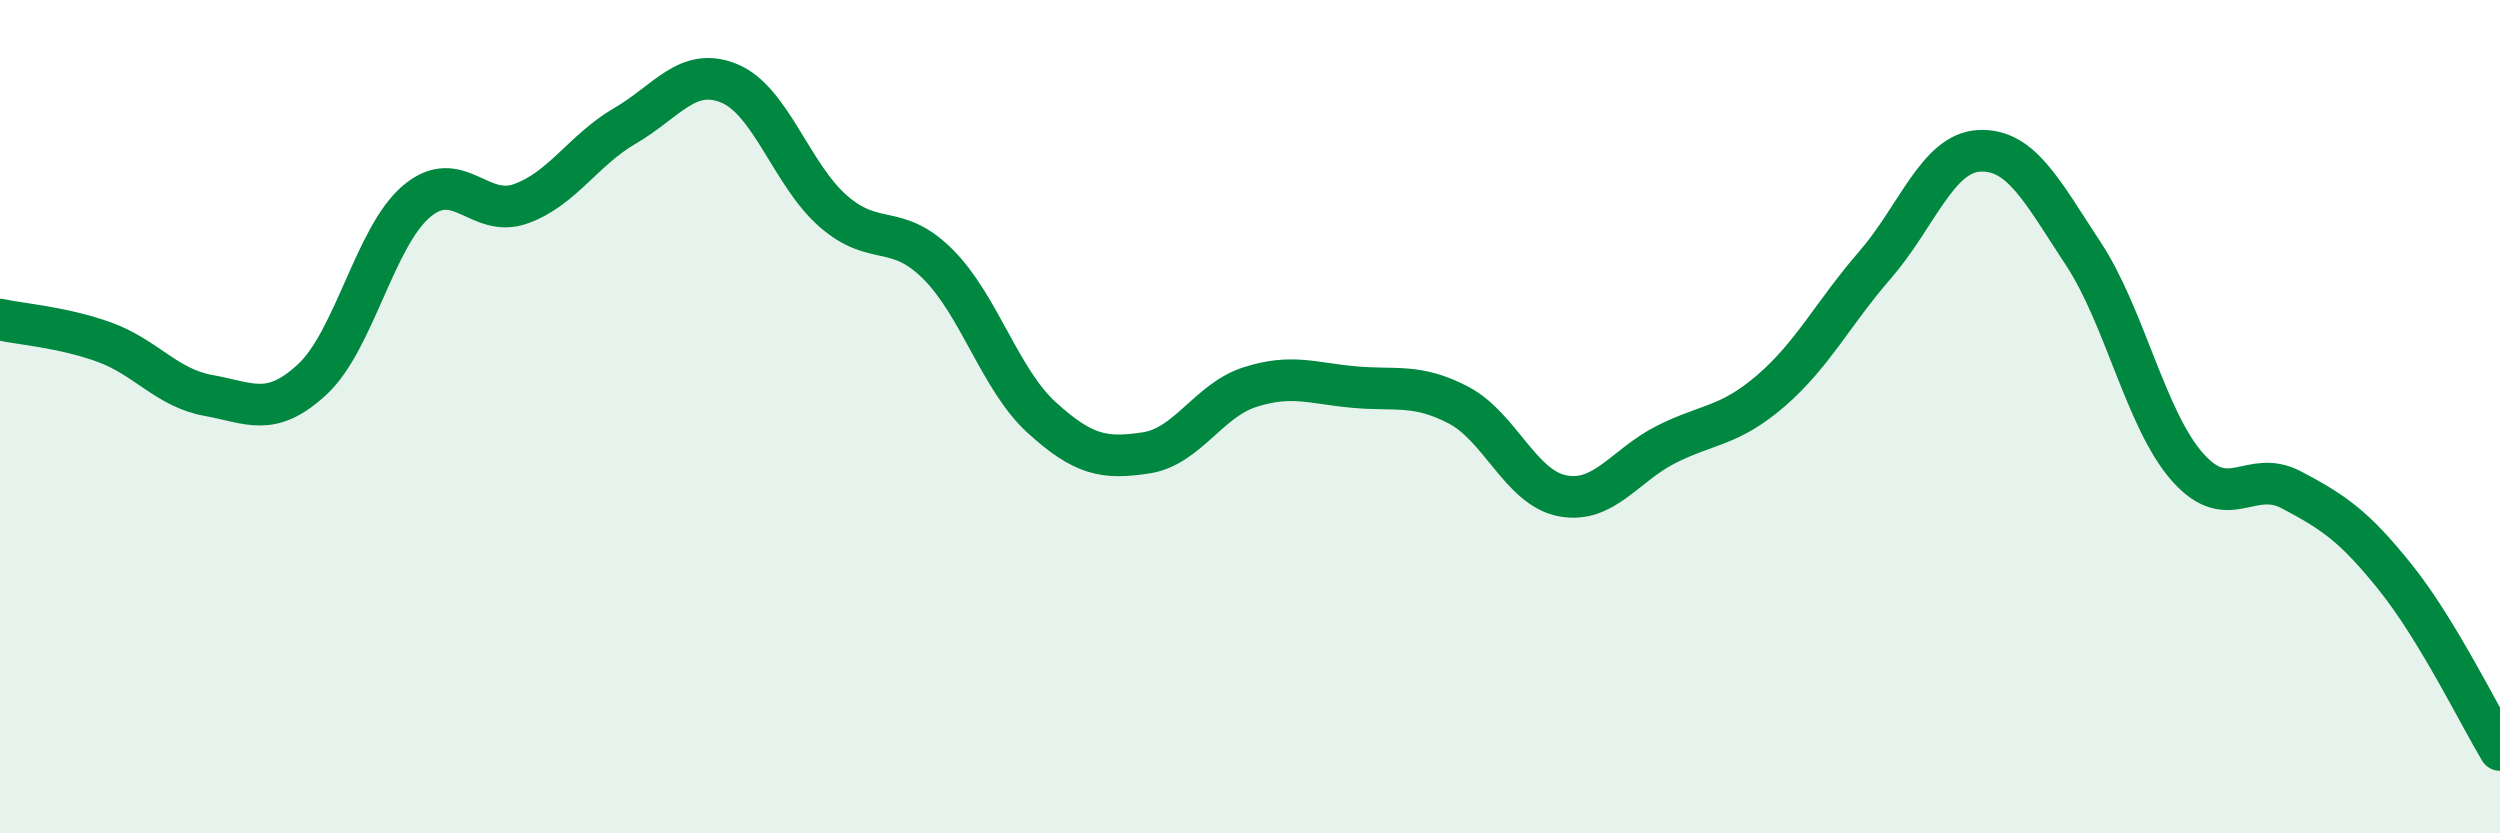 
    <svg width="60" height="20" viewBox="0 0 60 20" xmlns="http://www.w3.org/2000/svg">
      <path
        d="M 0,7.67 C 0.5,7.78 1.5,7.85 2.5,8.21 C 3.5,8.57 4,9.31 5,9.49 C 6,9.67 6.5,10.03 7.5,9.1 C 8.5,8.17 9,5.67 10,4.83 C 11,3.99 11.5,5.25 12.5,4.89 C 13.5,4.53 14,3.6 15,3.02 C 16,2.44 16.5,1.59 17.5,2 C 18.5,2.41 19,4.2 20,5.07 C 21,5.94 21.5,5.34 22.5,6.33 C 23.5,7.32 24,9.11 25,10.02 C 26,10.93 26.5,11.02 27.5,10.87 C 28.5,10.72 29,9.61 30,9.29 C 31,8.97 31.5,9.2 32.5,9.29 C 33.5,9.38 34,9.2 35,9.72 C 36,10.24 36.5,11.71 37.5,11.9 C 38.5,12.09 39,11.16 40,10.66 C 41,10.16 41.5,10.24 42.5,9.38 C 43.5,8.52 44,7.51 45,6.36 C 46,5.21 46.5,3.67 47.5,3.62 C 48.5,3.57 49,4.57 50,6.09 C 51,7.61 51.5,10.08 52.5,11.21 C 53.5,12.34 54,11.23 55,11.76 C 56,12.29 56.5,12.62 57.5,13.87 C 58.5,15.12 59.5,17.17 60,18L60 20L0 20Z"
        fill="#008740"
        opacity="0.1"
        stroke-linecap="round"
        stroke-linejoin="round"
      />
      <path
        d="M 0,7.67 C 0.5,7.78 1.5,7.85 2.5,8.21 C 3.5,8.57 4,9.31 5,9.49 C 6,9.67 6.5,10.03 7.5,9.1 C 8.5,8.17 9,5.67 10,4.83 C 11,3.99 11.5,5.25 12.5,4.89 C 13.5,4.53 14,3.6 15,3.02 C 16,2.44 16.5,1.59 17.5,2 C 18.5,2.41 19,4.2 20,5.07 C 21,5.94 21.5,5.34 22.5,6.33 C 23.5,7.32 24,9.11 25,10.02 C 26,10.93 26.5,11.02 27.5,10.87 C 28.5,10.72 29,9.61 30,9.29 C 31,8.97 31.5,9.2 32.5,9.29 C 33.5,9.38 34,9.2 35,9.72 C 36,10.24 36.5,11.71 37.5,11.9 C 38.5,12.09 39,11.16 40,10.66 C 41,10.16 41.5,10.24 42.5,9.38 C 43.5,8.52 44,7.51 45,6.36 C 46,5.21 46.5,3.67 47.5,3.62 C 48.5,3.57 49,4.57 50,6.09 C 51,7.61 51.5,10.08 52.5,11.21 C 53.5,12.34 54,11.23 55,11.76 C 56,12.29 56.5,12.62 57.5,13.87 C 58.5,15.12 59.5,17.17 60,18"
        stroke="#008740"
        stroke-width="1"
        fill="none"
        stroke-linecap="round"
        stroke-linejoin="round"
      />
    </svg>
  